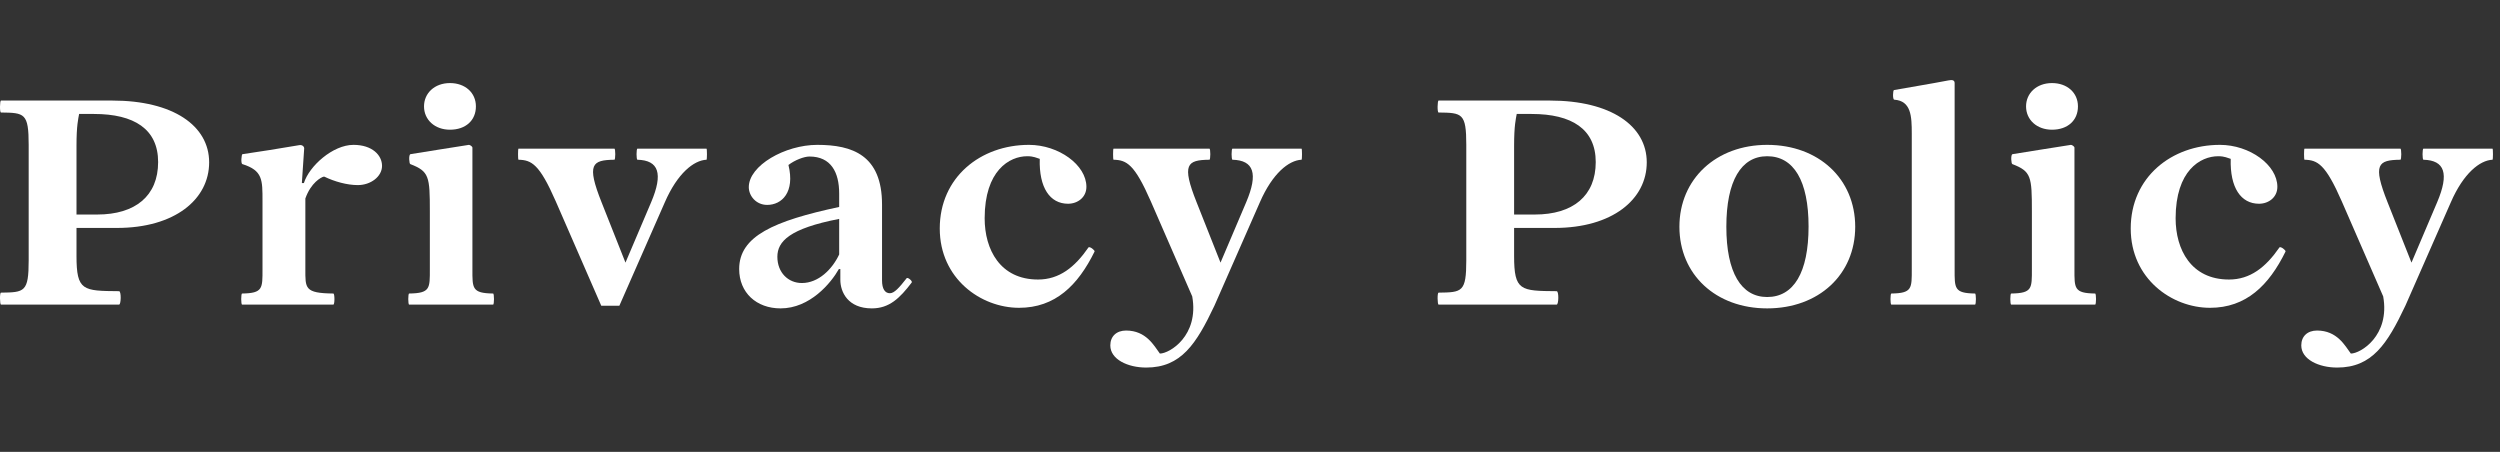<?xml version="1.0" encoding="UTF-8" standalone="no"?>
<!DOCTYPE svg PUBLIC "-//W3C//DTD SVG 1.1//EN" "http://www.w3.org/Graphics/SVG/1.1/DTD/svg11.dtd">
<svg width="100%" height="100%" viewBox="0 0 343 62" version="1.1" xmlns="http://www.w3.org/2000/svg" xmlns:xlink="http://www.w3.org/1999/xlink" xml:space="preserve" xmlns:serif="http://www.serif.com/" style="fill-rule:evenodd;clip-rule:evenodd;stroke-linejoin:round;stroke-miterlimit:2;">
    <rect x="0" y="0" width="343" height="62" fill="#333333" stroke="none"/>
    <g id="アートボード1" transform="matrix(1,0,0,1.572,-249.116,-495.446)">
        <rect x="249.116" y="315.256" width="342.035" height="39.451" style="fill:none;"/>
        <g transform="matrix(1,0,0,0.636,0,121.655)">
            <g>
                <path d="M265.171,335.547C273.091,335.547 277.811,331.627 277.811,326.547C277.811,321.507 272.851,318.067 264.531,318.067L249.251,318.067C249.091,318.067 249.051,319.707 249.251,319.707C252.491,319.747 253.051,319.787 253.051,324.147L253.051,339.987C253.051,344.347 252.491,344.387 249.251,344.427C249.051,344.427 249.091,346.067 249.251,346.067L265.451,346.067C265.731,346.067 265.771,344.227 265.451,344.227C260.491,344.187 259.611,344.187 259.611,339.387L259.611,335.547L265.171,335.547ZM259.971,319.907L262.011,319.907C267.531,319.907 270.811,321.987 270.811,326.507C270.811,331.147 267.691,333.707 262.451,333.707L259.611,333.707L259.611,324.267C259.611,321.467 259.851,320.587 259.971,319.907Z" style="fill:white;fill-rule:nonzero;"/>
                <path d="M282.331,346.067L294.851,346.067C295.051,346.067 295.051,344.547 294.851,344.547C290.891,344.507 291.011,343.827 291.011,341.187L291.011,331.507C291.771,329.347 293.171,328.587 293.531,328.507L293.611,328.507C295.011,329.187 296.731,329.667 298.211,329.667C299.971,329.667 301.531,328.507 301.531,327.027C301.531,325.587 300.211,324.147 297.611,324.147C294.771,324.147 291.531,327.067 290.811,329.387L290.531,329.387L290.851,324.627C290.851,324.347 290.531,324.107 290.171,324.187C286.811,324.747 285.131,325.027 282.371,325.427C282.251,325.467 282.131,326.707 282.371,326.787C285.171,327.667 285.131,328.947 285.131,331.867L285.131,341.187C285.131,343.827 285.211,344.507 282.331,344.547C282.171,344.547 282.171,346.067 282.331,346.067Z" style="fill:white;fill-rule:nonzero;"/>
                <path d="M310.851,322.067C313.011,322.067 314.411,320.787 314.411,318.867C314.411,316.987 312.931,315.667 310.851,315.667C308.731,315.667 307.291,317.067 307.291,318.867C307.291,320.707 308.771,322.067 310.851,322.067ZM305.251,346.067L316.771,346.067C316.931,346.067 316.931,344.547 316.771,344.547C313.851,344.507 313.931,343.827 313.931,341.187L313.931,324.507C313.931,324.387 313.611,324.147 313.451,324.147C310.771,324.547 308.011,325.027 305.411,325.427C305.171,325.547 305.251,326.747 305.411,326.787C308.011,327.787 308.091,328.507 308.091,333.267L308.091,341.187C308.091,343.827 308.171,344.507 305.251,344.547C305.091,344.547 305.091,346.067 305.251,346.067Z" style="fill:white;fill-rule:nonzero;"/>
                <path d="M331.611,346.227L334.091,346.227L340.331,332.027C342.051,328.067 344.291,326.267 346.051,326.187C346.131,326.187 346.131,324.667 346.051,324.667L336.571,324.667C336.411,324.667 336.411,326.187 336.571,326.187C339.491,326.267 340.131,328.067 338.451,332.027L334.931,340.307L331.651,332.027C329.571,326.787 330.331,326.227 333.411,326.187C333.571,326.187 333.571,324.667 333.411,324.667L320.251,324.667C320.171,324.667 320.171,326.187 320.251,326.187C322.051,326.227 323.131,326.787 325.371,331.907L331.611,346.227Z" style="fill:white;fill-rule:nonzero;"/>
                <path d="M356.211,346.587C360.251,346.587 363.131,343.107 364.211,341.187L364.411,341.187L364.411,342.667C364.411,344.347 365.451,346.587 368.731,346.587C371.131,346.587 372.571,345.187 374.211,343.027C374.331,342.827 373.611,342.227 373.491,342.467C372.491,343.747 371.811,344.507 371.211,344.507C370.531,344.507 370.131,343.907 370.131,342.747L370.131,332.347C370.131,325.547 366.051,324.147 361.251,324.147C356.811,324.147 351.851,326.987 351.851,329.947C351.851,331.147 352.851,332.387 354.371,332.387C356.371,332.387 358.211,330.667 357.291,326.907C358.171,326.227 359.451,325.747 360.171,325.747C363.131,325.747 364.251,327.907 364.251,330.827L364.251,332.667C355.291,334.587 350.531,336.667 350.531,341.187C350.531,344.427 352.891,346.587 356.211,346.587ZM359.131,343.107C357.251,343.107 355.771,341.667 355.771,339.507C355.771,337.387 357.451,335.627 364.251,334.307L364.251,339.187C363.291,341.227 361.411,343.107 359.131,343.107Z" style="fill:white;fill-rule:nonzero;"/>
                <path d="M388.931,346.507C393.891,346.507 397.011,343.427 399.291,338.787C399.371,338.627 398.611,338.027 398.451,338.227C396.571,340.947 394.451,342.627 391.531,342.627C386.331,342.627 384.211,338.507 384.211,334.227C384.211,327.667 387.611,325.707 390.051,325.707C390.971,325.707 391.331,325.947 391.771,326.067C391.651,330.027 393.171,332.227 395.651,332.227C396.971,332.227 398.171,331.347 398.171,329.907C398.171,326.907 394.371,324.147 390.291,324.147C383.651,324.147 378.051,328.587 378.051,335.627C378.051,342.507 383.691,346.507 388.931,346.507Z" style="fill:white;fill-rule:nonzero;"/>
                <path d="M427.691,324.667L418.211,324.667C418.051,324.667 418.051,326.187 418.211,326.187C421.131,326.267 421.771,328.067 420.091,332.027L416.571,340.307L413.291,332.027C411.211,326.787 411.971,326.227 415.051,326.187C415.211,326.187 415.211,324.667 415.051,324.667L401.891,324.667C401.811,324.667 401.811,326.187 401.891,326.187C403.691,326.227 404.771,326.787 407.011,331.907L412.691,344.947C413.651,350.347 409.571,352.787 408.251,352.787C407.451,351.707 406.371,349.627 403.611,349.627C402.291,349.627 401.451,350.427 401.451,351.667C401.451,353.587 403.851,354.707 406.371,354.707C411.171,354.707 413.251,351.467 415.731,346.227L421.971,332.027C423.691,328.067 425.931,326.267 427.691,326.187C427.771,326.187 427.771,324.667 427.691,324.667Z" style="fill:white;fill-rule:nonzero;"/>
                <path d="M462.411,335.547C470.331,335.547 475.051,331.627 475.051,326.547C475.051,321.507 470.091,318.067 461.771,318.067L446.491,318.067C446.331,318.067 446.291,319.707 446.491,319.707C449.731,319.747 450.291,319.787 450.291,324.147L450.291,339.987C450.291,344.347 449.731,344.387 446.491,344.427C446.291,344.427 446.331,346.067 446.491,346.067L462.691,346.067C462.971,346.067 463.011,344.227 462.691,344.227C457.731,344.187 456.851,344.187 456.851,339.387L456.851,335.547L462.411,335.547ZM457.211,319.907L459.251,319.907C464.771,319.907 468.051,321.987 468.051,326.507C468.051,331.147 464.931,333.707 459.691,333.707L456.851,333.707L456.851,324.267C456.851,321.467 457.091,320.587 457.211,319.907Z" style="fill:white;fill-rule:nonzero;"/>
                <path d="M491.571,346.587C498.651,346.587 503.651,341.947 503.651,335.387C503.651,328.827 498.651,324.147 491.571,324.147C484.571,324.147 479.531,328.827 479.531,335.387C479.531,341.947 484.531,346.587 491.571,346.587ZM491.571,345.027C488.011,345.027 485.971,341.667 485.971,335.387C485.971,329.067 488.011,325.707 491.571,325.707C495.211,325.707 497.251,329.067 497.251,335.347C497.251,341.667 495.211,345.027 491.571,345.027Z" style="fill:white;fill-rule:nonzero;"/>
                <path d="M508.611,346.067L520.091,346.067C520.251,346.067 520.251,344.547 520.091,344.547C517.211,344.507 517.291,343.827 517.291,341.187L517.291,315.667C517.291,315.267 516.971,315.187 516.411,315.307C513.931,315.787 511.411,316.187 508.971,316.627C508.811,316.667 508.771,317.947 509.011,317.947C511.331,318.107 511.411,320.227 511.411,322.587L511.411,341.187C511.411,343.827 511.491,344.507 508.611,344.547C508.451,344.547 508.451,346.067 508.611,346.067Z" style="fill:white;fill-rule:nonzero;"/>
                <path d="M530.651,322.067C532.811,322.067 534.211,320.787 534.211,318.867C534.211,316.987 532.731,315.667 530.651,315.667C528.531,315.667 527.091,317.067 527.091,318.867C527.091,320.707 528.571,322.067 530.651,322.067ZM525.051,346.067L536.571,346.067C536.731,346.067 536.731,344.547 536.571,344.547C533.651,344.507 533.731,343.827 533.731,341.187L533.731,324.507C533.731,324.387 533.411,324.147 533.251,324.147C530.571,324.547 527.811,325.027 525.211,325.427C524.971,325.547 525.051,326.747 525.211,326.787C527.811,327.787 527.891,328.507 527.891,333.267L527.891,341.187C527.891,343.827 527.971,344.507 525.051,344.547C524.891,344.547 524.891,346.067 525.051,346.067Z" style="fill:white;fill-rule:nonzero;"/>
                <path d="M552.331,346.507C557.291,346.507 560.411,343.427 562.691,338.787C562.771,338.627 562.011,338.027 561.851,338.227C559.971,340.947 557.851,342.627 554.931,342.627C549.731,342.627 547.611,338.507 547.611,334.227C547.611,327.667 551.011,325.707 553.451,325.707C554.371,325.707 554.731,325.947 555.171,326.067C555.051,330.027 556.571,332.227 559.051,332.227C560.371,332.227 561.571,331.347 561.571,329.907C561.571,326.907 557.771,324.147 553.691,324.147C547.051,324.147 541.451,328.587 541.451,335.627C541.451,342.507 547.091,346.507 552.331,346.507Z" style="fill:white;fill-rule:nonzero;"/>
                <path d="M591.091,324.667L581.611,324.667C581.451,324.667 581.451,326.187 581.611,326.187C584.531,326.267 585.171,328.067 583.491,332.027L579.971,340.307L576.691,332.027C574.611,326.787 575.371,326.227 578.451,326.187C578.611,326.187 578.611,324.667 578.451,324.667L565.291,324.667C565.211,324.667 565.211,326.187 565.291,326.187C567.091,326.227 568.171,326.787 570.411,331.907L576.091,344.947C577.051,350.347 572.971,352.787 571.651,352.787C570.851,351.707 569.771,349.627 567.011,349.627C565.691,349.627 564.851,350.427 564.851,351.667C564.851,353.587 567.251,354.707 569.771,354.707C574.571,354.707 576.651,351.467 579.131,346.227L585.371,332.027C587.091,328.067 589.331,326.267 591.091,326.187C591.171,326.187 591.171,324.667 591.091,324.667Z" style="fill:white;fill-rule:nonzero;"/>
            </g>
        </g>
    </g>
</svg>
